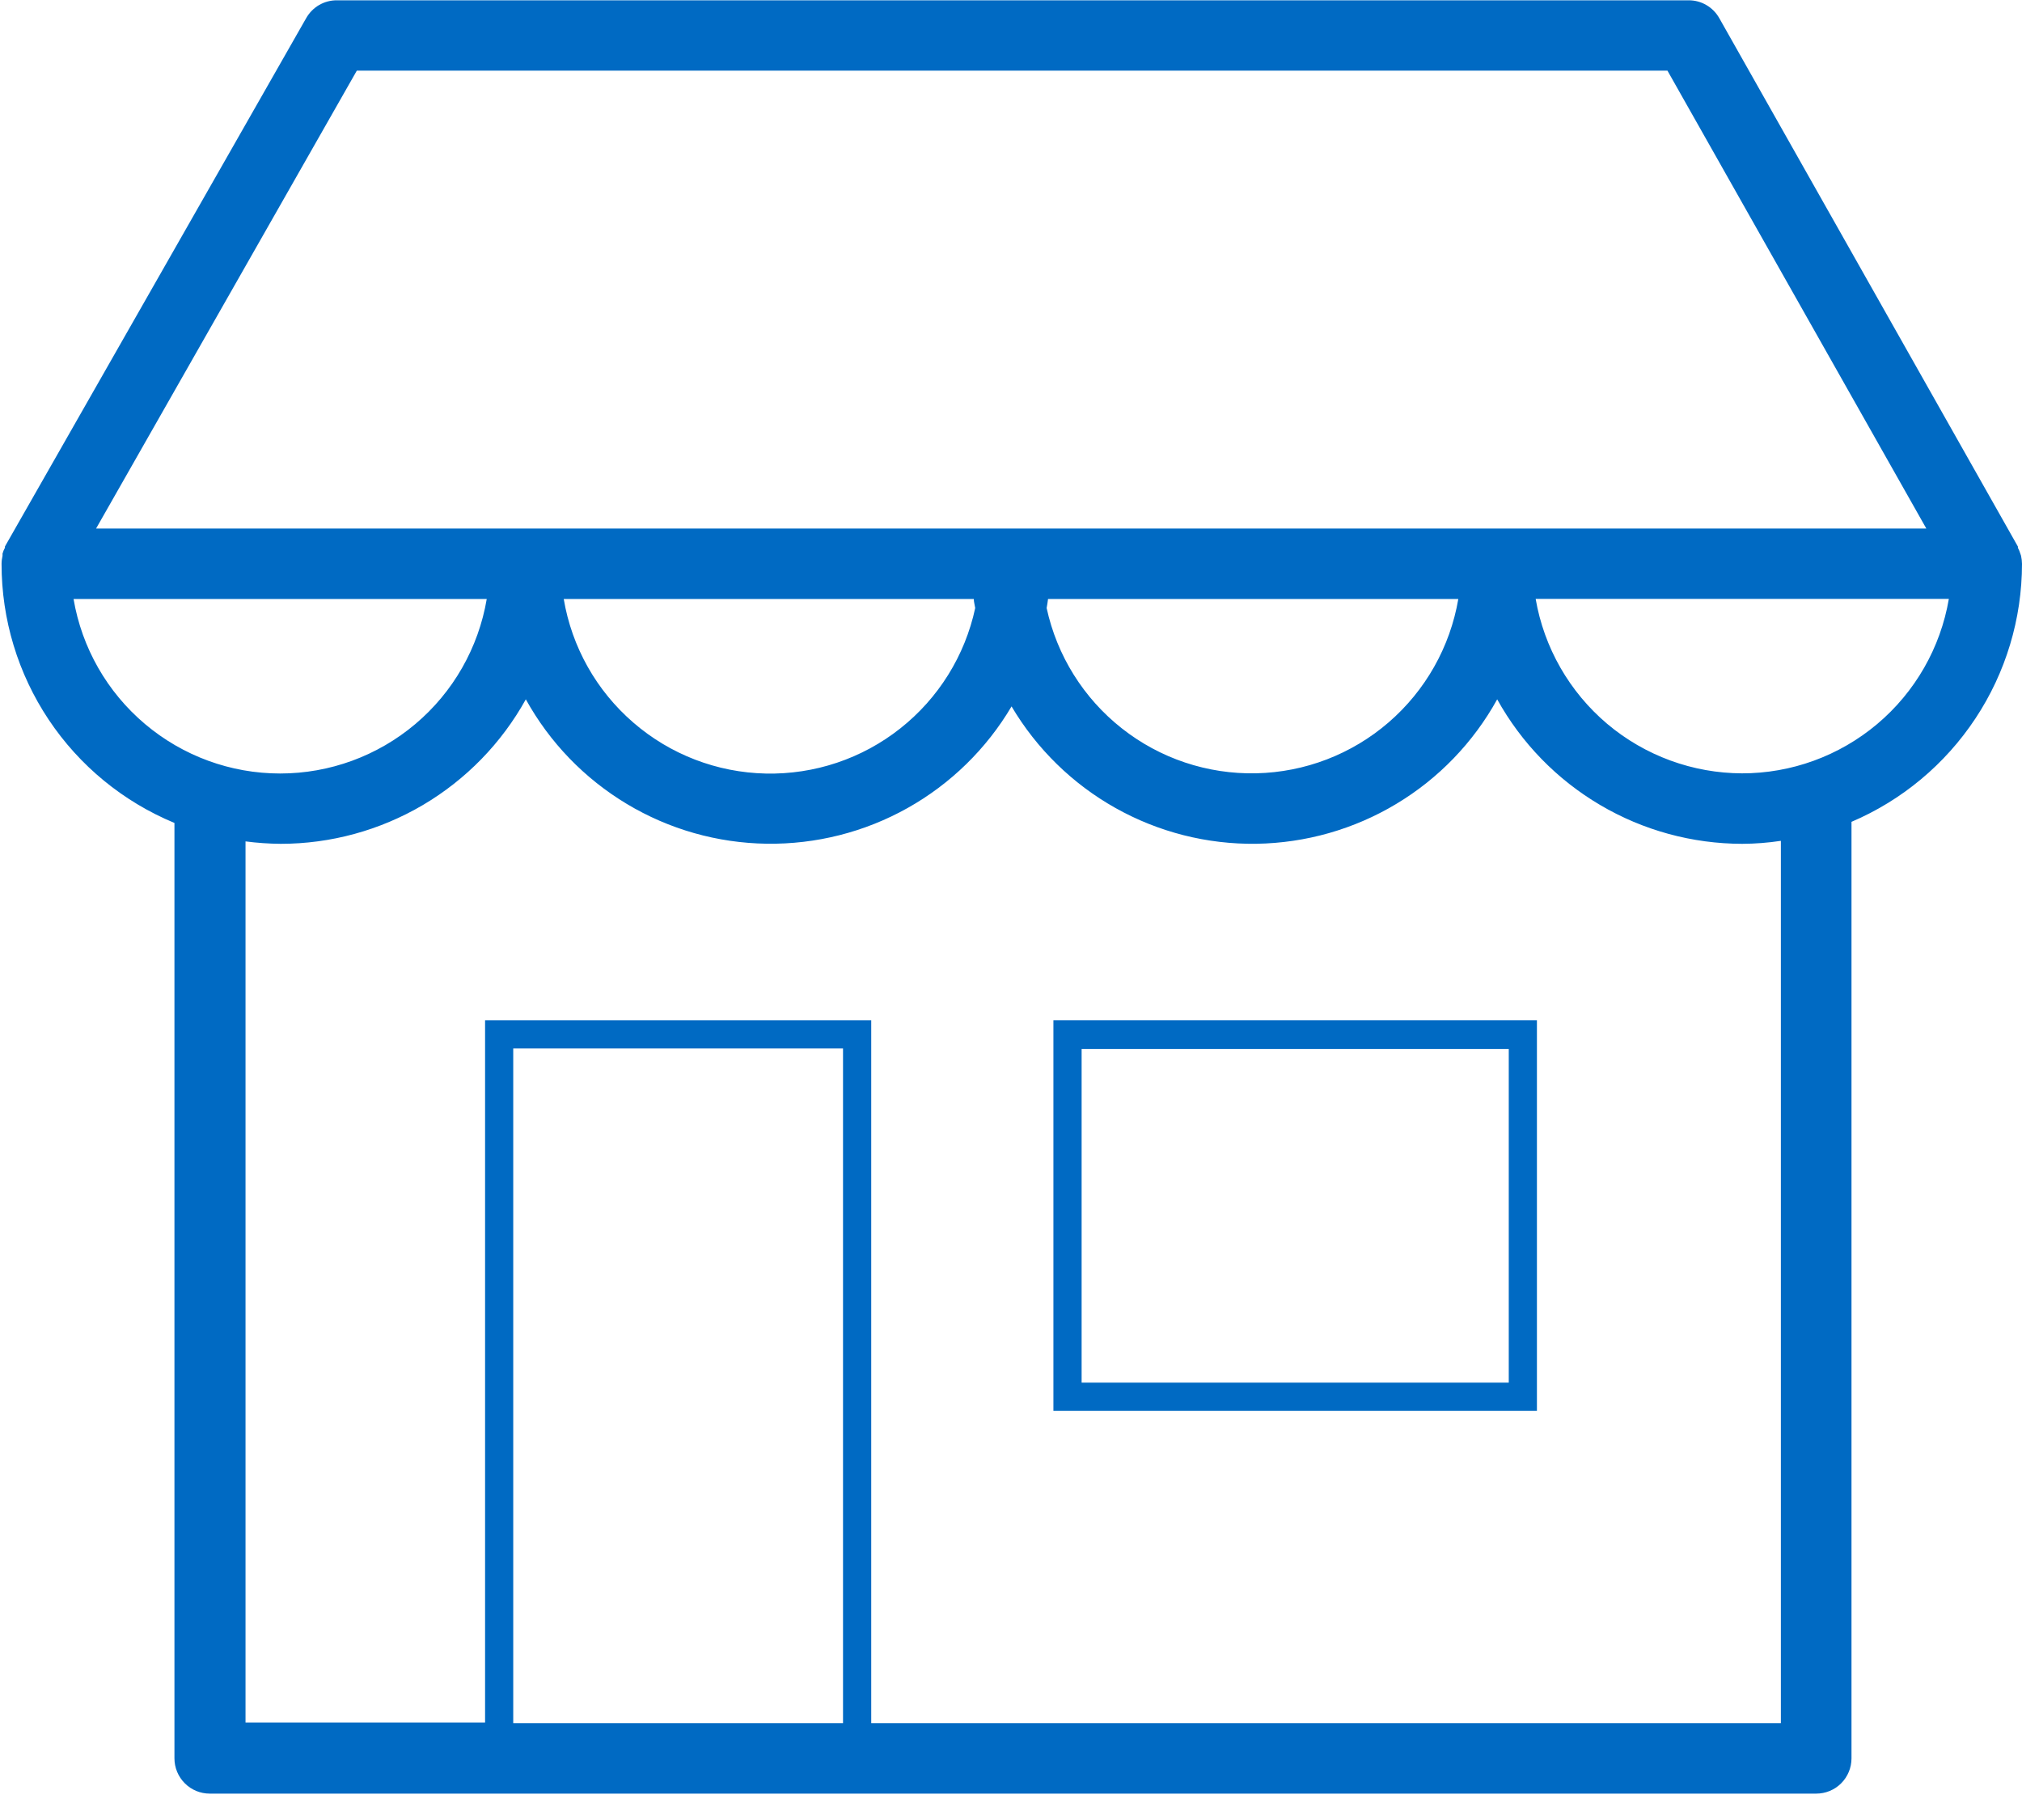 <svg width="40" height="36" viewBox="0 0 40 36" fill="none" xmlns="http://www.w3.org/2000/svg">
<g clip-path="url(#clip0_557_981)">
<path d="M20.839 27.906H30.404V20.181H20.839V27.906ZM21.397 20.75H29.847V27.349H21.397V20.75Z" fill="#006AC3"/>
<path d="M40 11.154C39.999 11.1 39.993 11.046 39.981 10.992C39.977 10.978 39.972 10.964 39.967 10.951C39.955 10.911 39.939 10.873 39.919 10.836V10.811L34.012 0.36C33.951 0.252 33.863 0.162 33.756 0.1C33.649 0.037 33.528 0.005 33.404 0.006H6.663C6.54 0.005 6.419 0.038 6.313 0.099C6.207 0.161 6.119 0.25 6.058 0.357L0.098 10.809V10.834C0.077 10.871 0.061 10.91 0.05 10.951C0.049 10.965 0.049 10.979 0.05 10.992C0.038 11.046 0.031 11.1 0.031 11.154C0.03 12.251 0.355 13.323 0.963 14.235C1.572 15.148 2.438 15.858 3.451 16.278V34.781C3.451 34.966 3.525 35.143 3.656 35.274C3.786 35.405 3.964 35.478 4.148 35.478H35.93C36.115 35.478 36.292 35.405 36.423 35.274C36.553 35.143 36.627 34.966 36.627 34.781V16.256C37.627 15.829 38.479 15.118 39.079 14.211C39.679 13.304 39.999 12.241 40 11.154ZM7.059 1.397H32.986L38.107 10.454H1.901L7.059 1.397ZM19.264 11.848C19.264 11.907 19.284 11.968 19.292 12.027C19.09 12.969 18.565 13.812 17.809 14.409C17.053 15.007 16.112 15.322 15.148 15.301C14.184 15.28 13.258 14.924 12.529 14.293C11.799 13.663 11.312 12.799 11.152 11.848H19.264ZM20.733 11.848H28.849C28.686 12.798 28.198 13.661 27.469 14.29C26.739 14.92 25.814 15.275 24.851 15.296C23.887 15.317 22.947 15.003 22.191 14.406C21.434 13.809 20.909 12.968 20.705 12.027C20.717 11.966 20.725 11.904 20.733 11.846V11.848ZM1.455 11.848H9.629C9.465 12.814 8.965 13.69 8.217 14.321C7.469 14.953 6.521 15.3 5.542 15.3C4.563 15.3 3.616 14.953 2.868 14.321C2.12 13.69 1.619 12.814 1.455 11.848ZM16.677 34.084H10.153V20.739H16.677V34.084ZM35.23 34.084H17.235V20.181H9.596V34.073H4.857V16.643C5.088 16.673 5.32 16.689 5.553 16.691C6.543 16.691 7.514 16.425 8.367 15.923C9.219 15.42 9.922 14.699 10.402 13.833C10.874 14.687 11.563 15.4 12.4 15.902C13.236 16.404 14.191 16.675 15.166 16.689C16.141 16.703 17.103 16.46 17.954 15.983C18.805 15.506 19.515 14.812 20.011 13.973C20.508 14.812 21.217 15.506 22.068 15.983C22.918 16.46 23.88 16.704 24.855 16.69C25.83 16.675 26.785 16.404 27.621 15.902C28.457 15.401 29.146 14.687 29.618 13.833C30.098 14.699 30.801 15.42 31.653 15.922C32.505 16.425 33.477 16.69 34.466 16.691C34.722 16.69 34.977 16.67 35.23 16.632V34.084ZM34.466 15.297C33.488 15.295 32.541 14.948 31.793 14.317C31.046 13.685 30.545 12.81 30.379 11.846H38.553C38.388 12.812 37.886 13.689 37.136 14.321C36.385 14.953 35.436 15.299 34.455 15.297H34.466Z" fill="#006AC3"/>
</g>
<defs>
<clipPath id="clip0_557_981">
<rect width="40" height="35.478" fill="white"/>
</clipPath>
</defs>
</svg>
